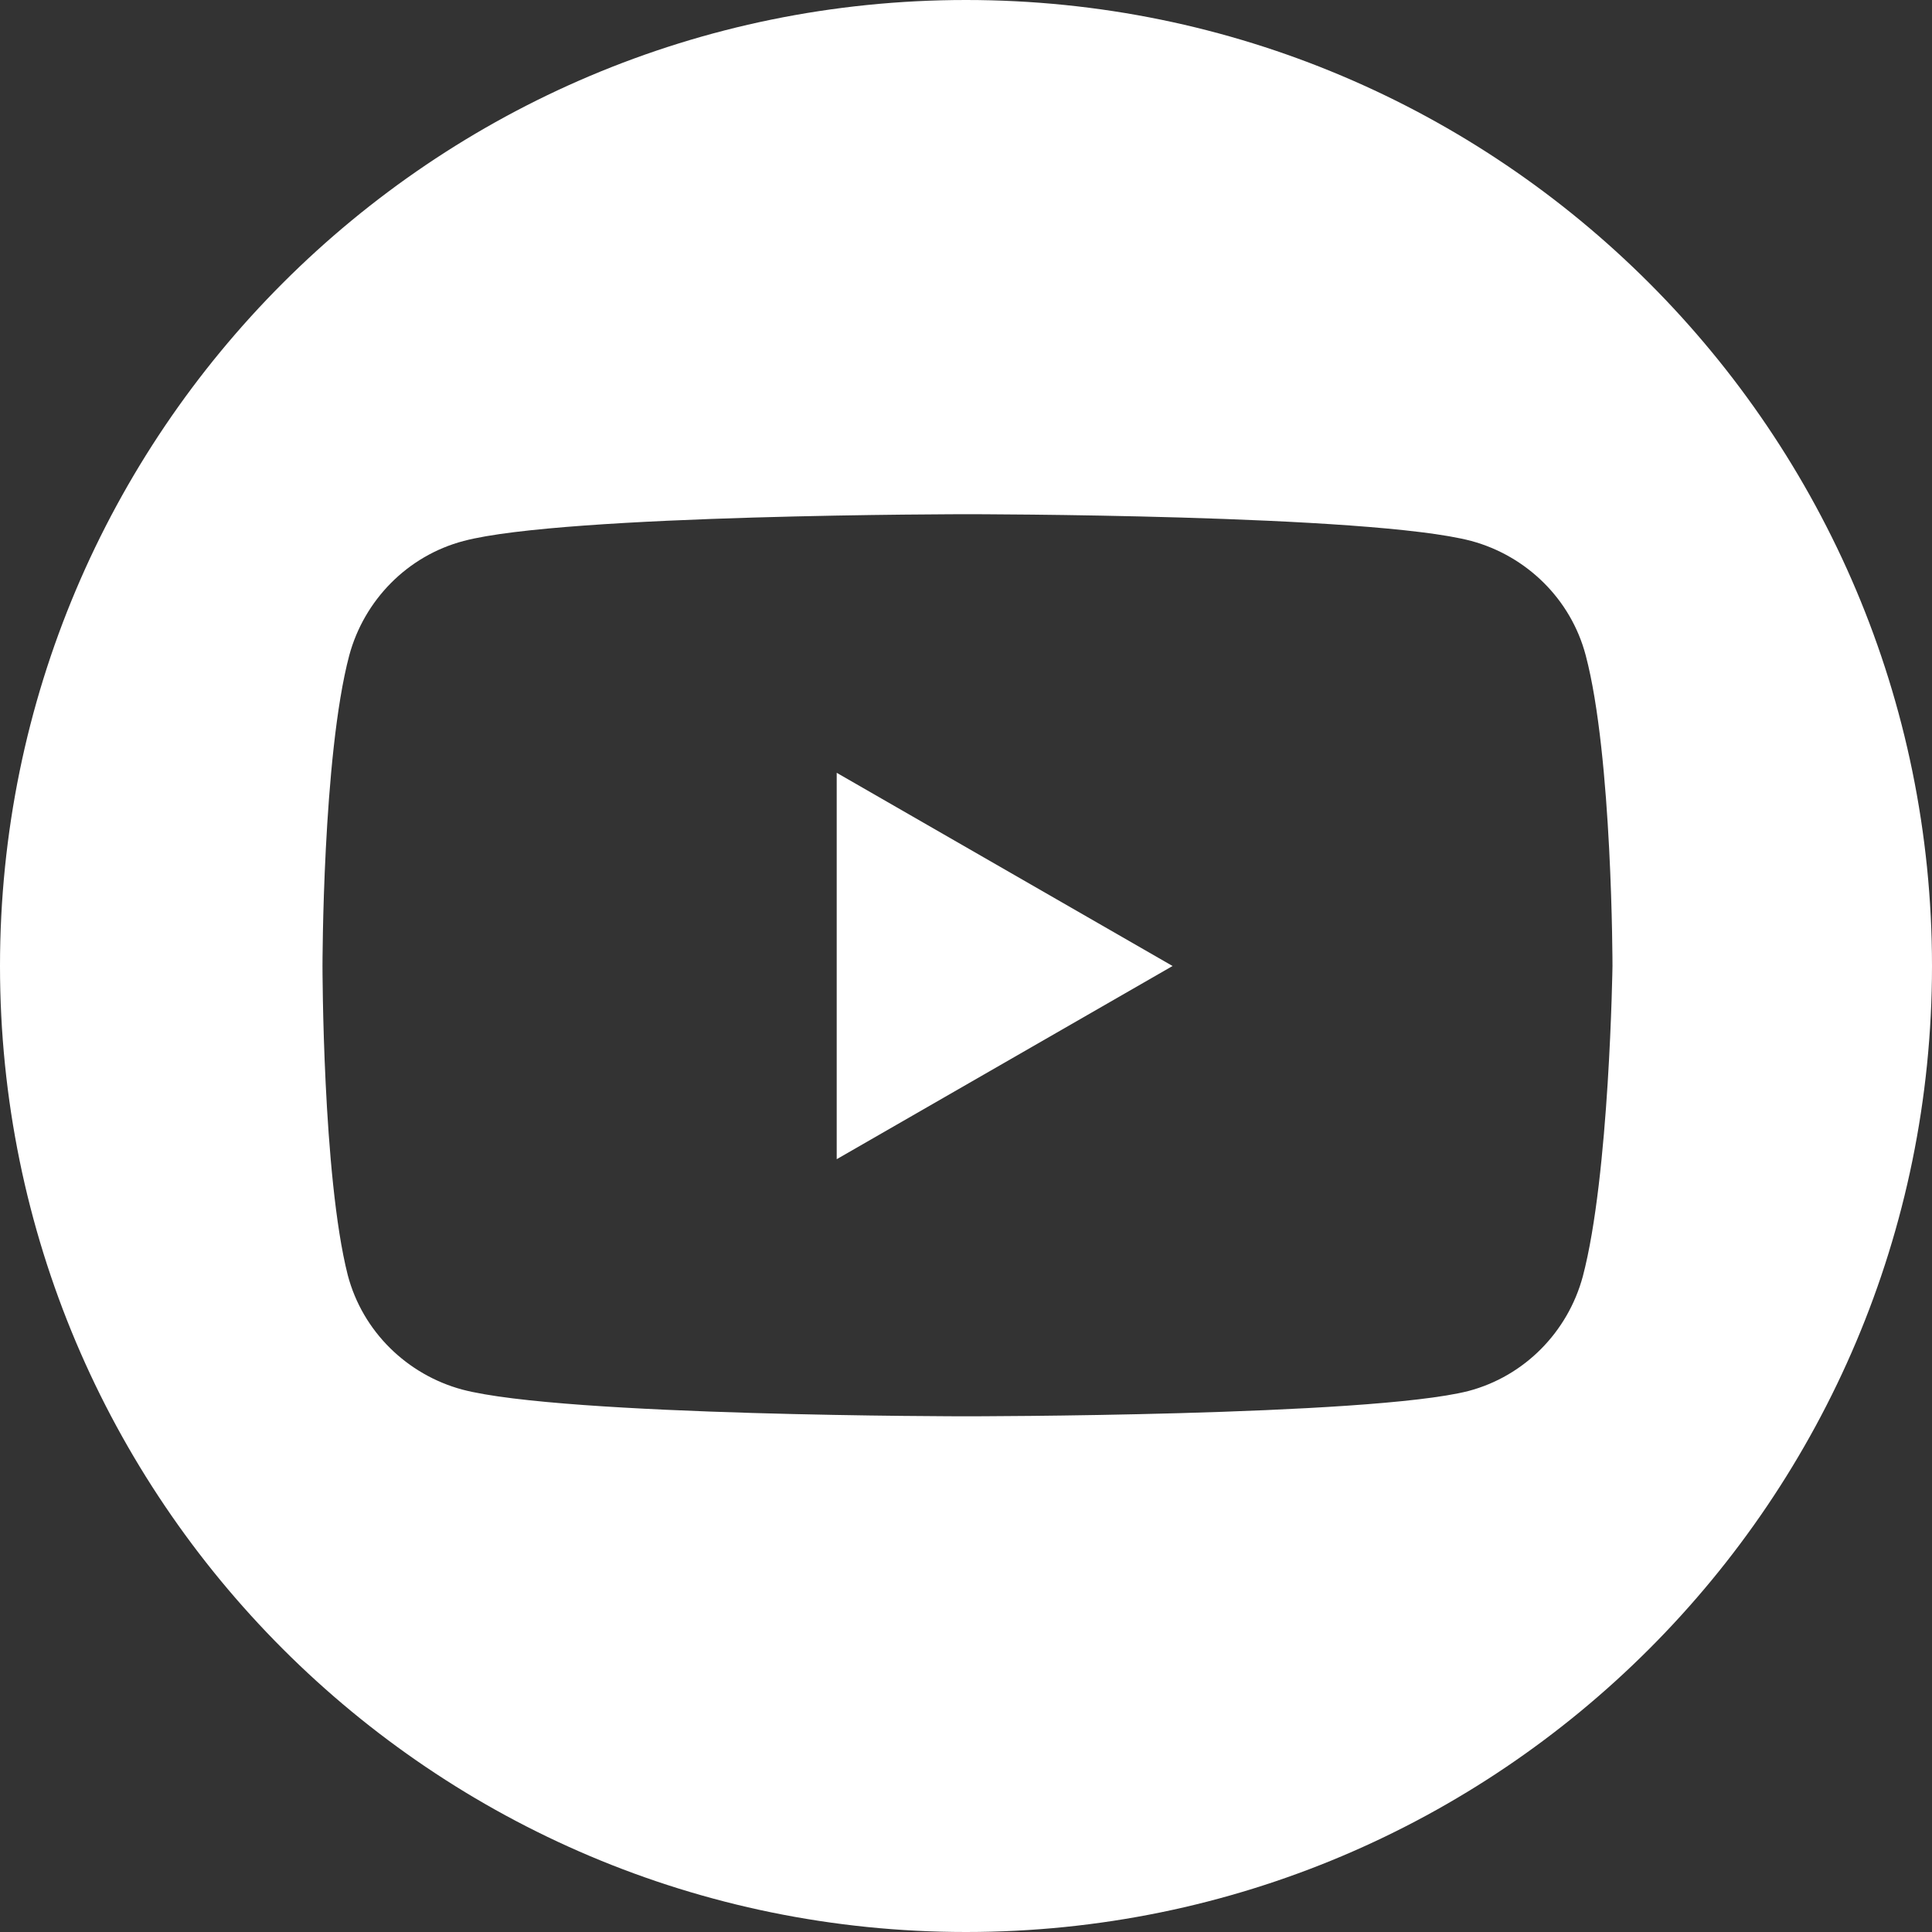 <?xml version="1.0" encoding="UTF-8"?>
<svg id="Capa_2" data-name="Capa 2" xmlns="http://www.w3.org/2000/svg" viewBox="0 0 130 130">
  <rect x="0" y="0" width="130" height="130" fill="#333333" stroke="none"/>
  <defs>
    <style>
      .cls-1 {
        fill: #ffffff;
        stroke-width: 0px;
      }
    </style>
  </defs>
  <g id="Iconos">
    <g>
      <polygon class="cls-1" points="56.3 78 78.9 65 56.3 52 56.3 78"/>
      <path class="cls-1" d="M65,0C29.1,0,0,29.1,0,65s29.1,65,65,65,65-29.1,65-65S100.9,0,65,0ZM106.5,85.9c-1,3.7-3.9,6.7-7.7,7.7-6.7,1.7-33.8,1.7-33.8,1.7,0,0-27.1,0-33.9-1.8-3.7-1-6.7-3.9-7.7-7.7-1.7-6.7-1.7-20.8-1.7-20.8,0,0,0-14.1,1.8-20.9,1-3.7,3.9-6.7,7.7-7.7,6.8-1.8,33.9-1.8,33.9-1.8,0,0,27.1,0,33.9,1.8,3.7,1,6.7,3.9,7.7,7.7,1.8,6.8,1.8,20.9,1.8,20.9,0,0-.2,14.1-2,20.9Z"/>
    </g>
  </g>
</svg>

